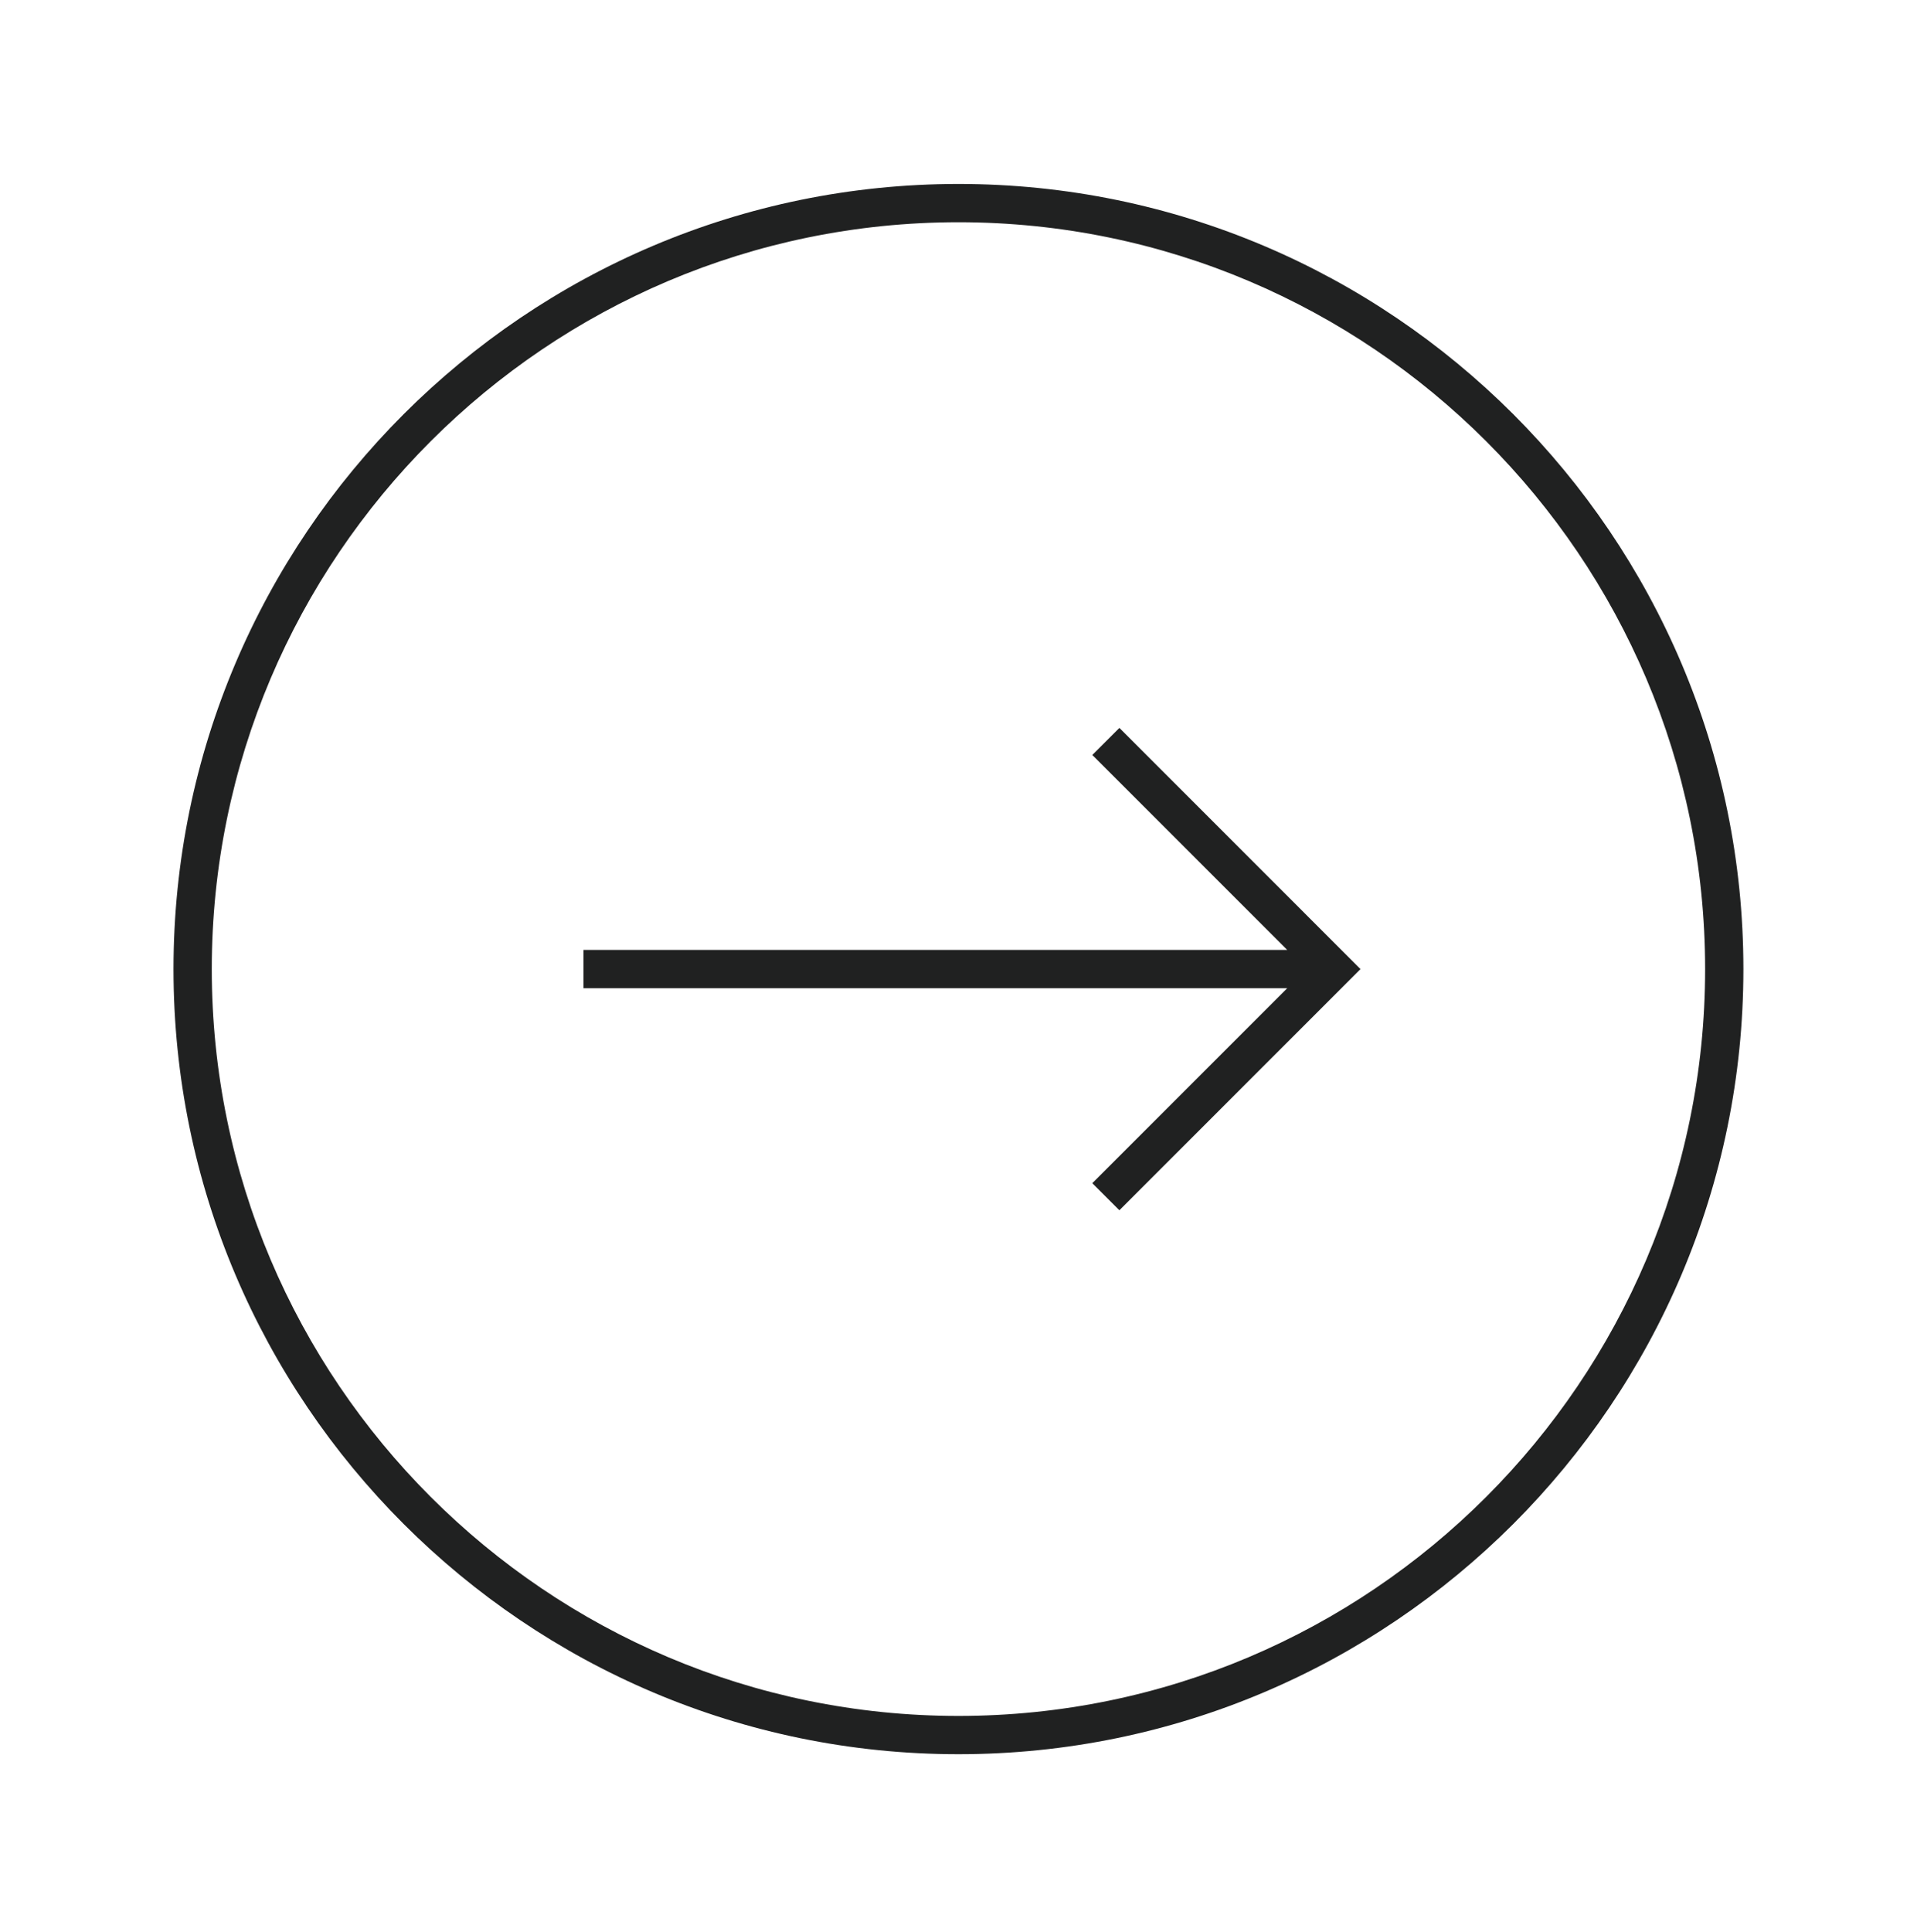 <svg width="133" height="134" viewBox="0 0 133 134" fill="none" xmlns="http://www.w3.org/2000/svg">
<path d="M77.662 50.491L75.784 52.369L89.306 65.891H40.481V68.548H89.306L75.784 82.07L77.662 83.948L94.391 67.22L77.662 50.491Z" fill="#202121"/>
<path d="M66.497 121.679C36.467 121.679 12.037 97.25 12.037 67.22C12.037 37.19 36.467 12.76 66.497 12.76C96.527 12.76 120.956 37.19 120.956 67.22C120.956 97.25 96.527 121.679 66.497 121.679ZM66.497 15.416C37.933 15.416 14.693 38.656 14.693 67.22C14.693 95.783 37.933 119.023 66.497 119.023C95.06 119.023 118.3 95.783 118.3 67.22C118.3 38.656 95.06 15.416 66.497 15.416Z" fill="#202121"/>
</svg>

